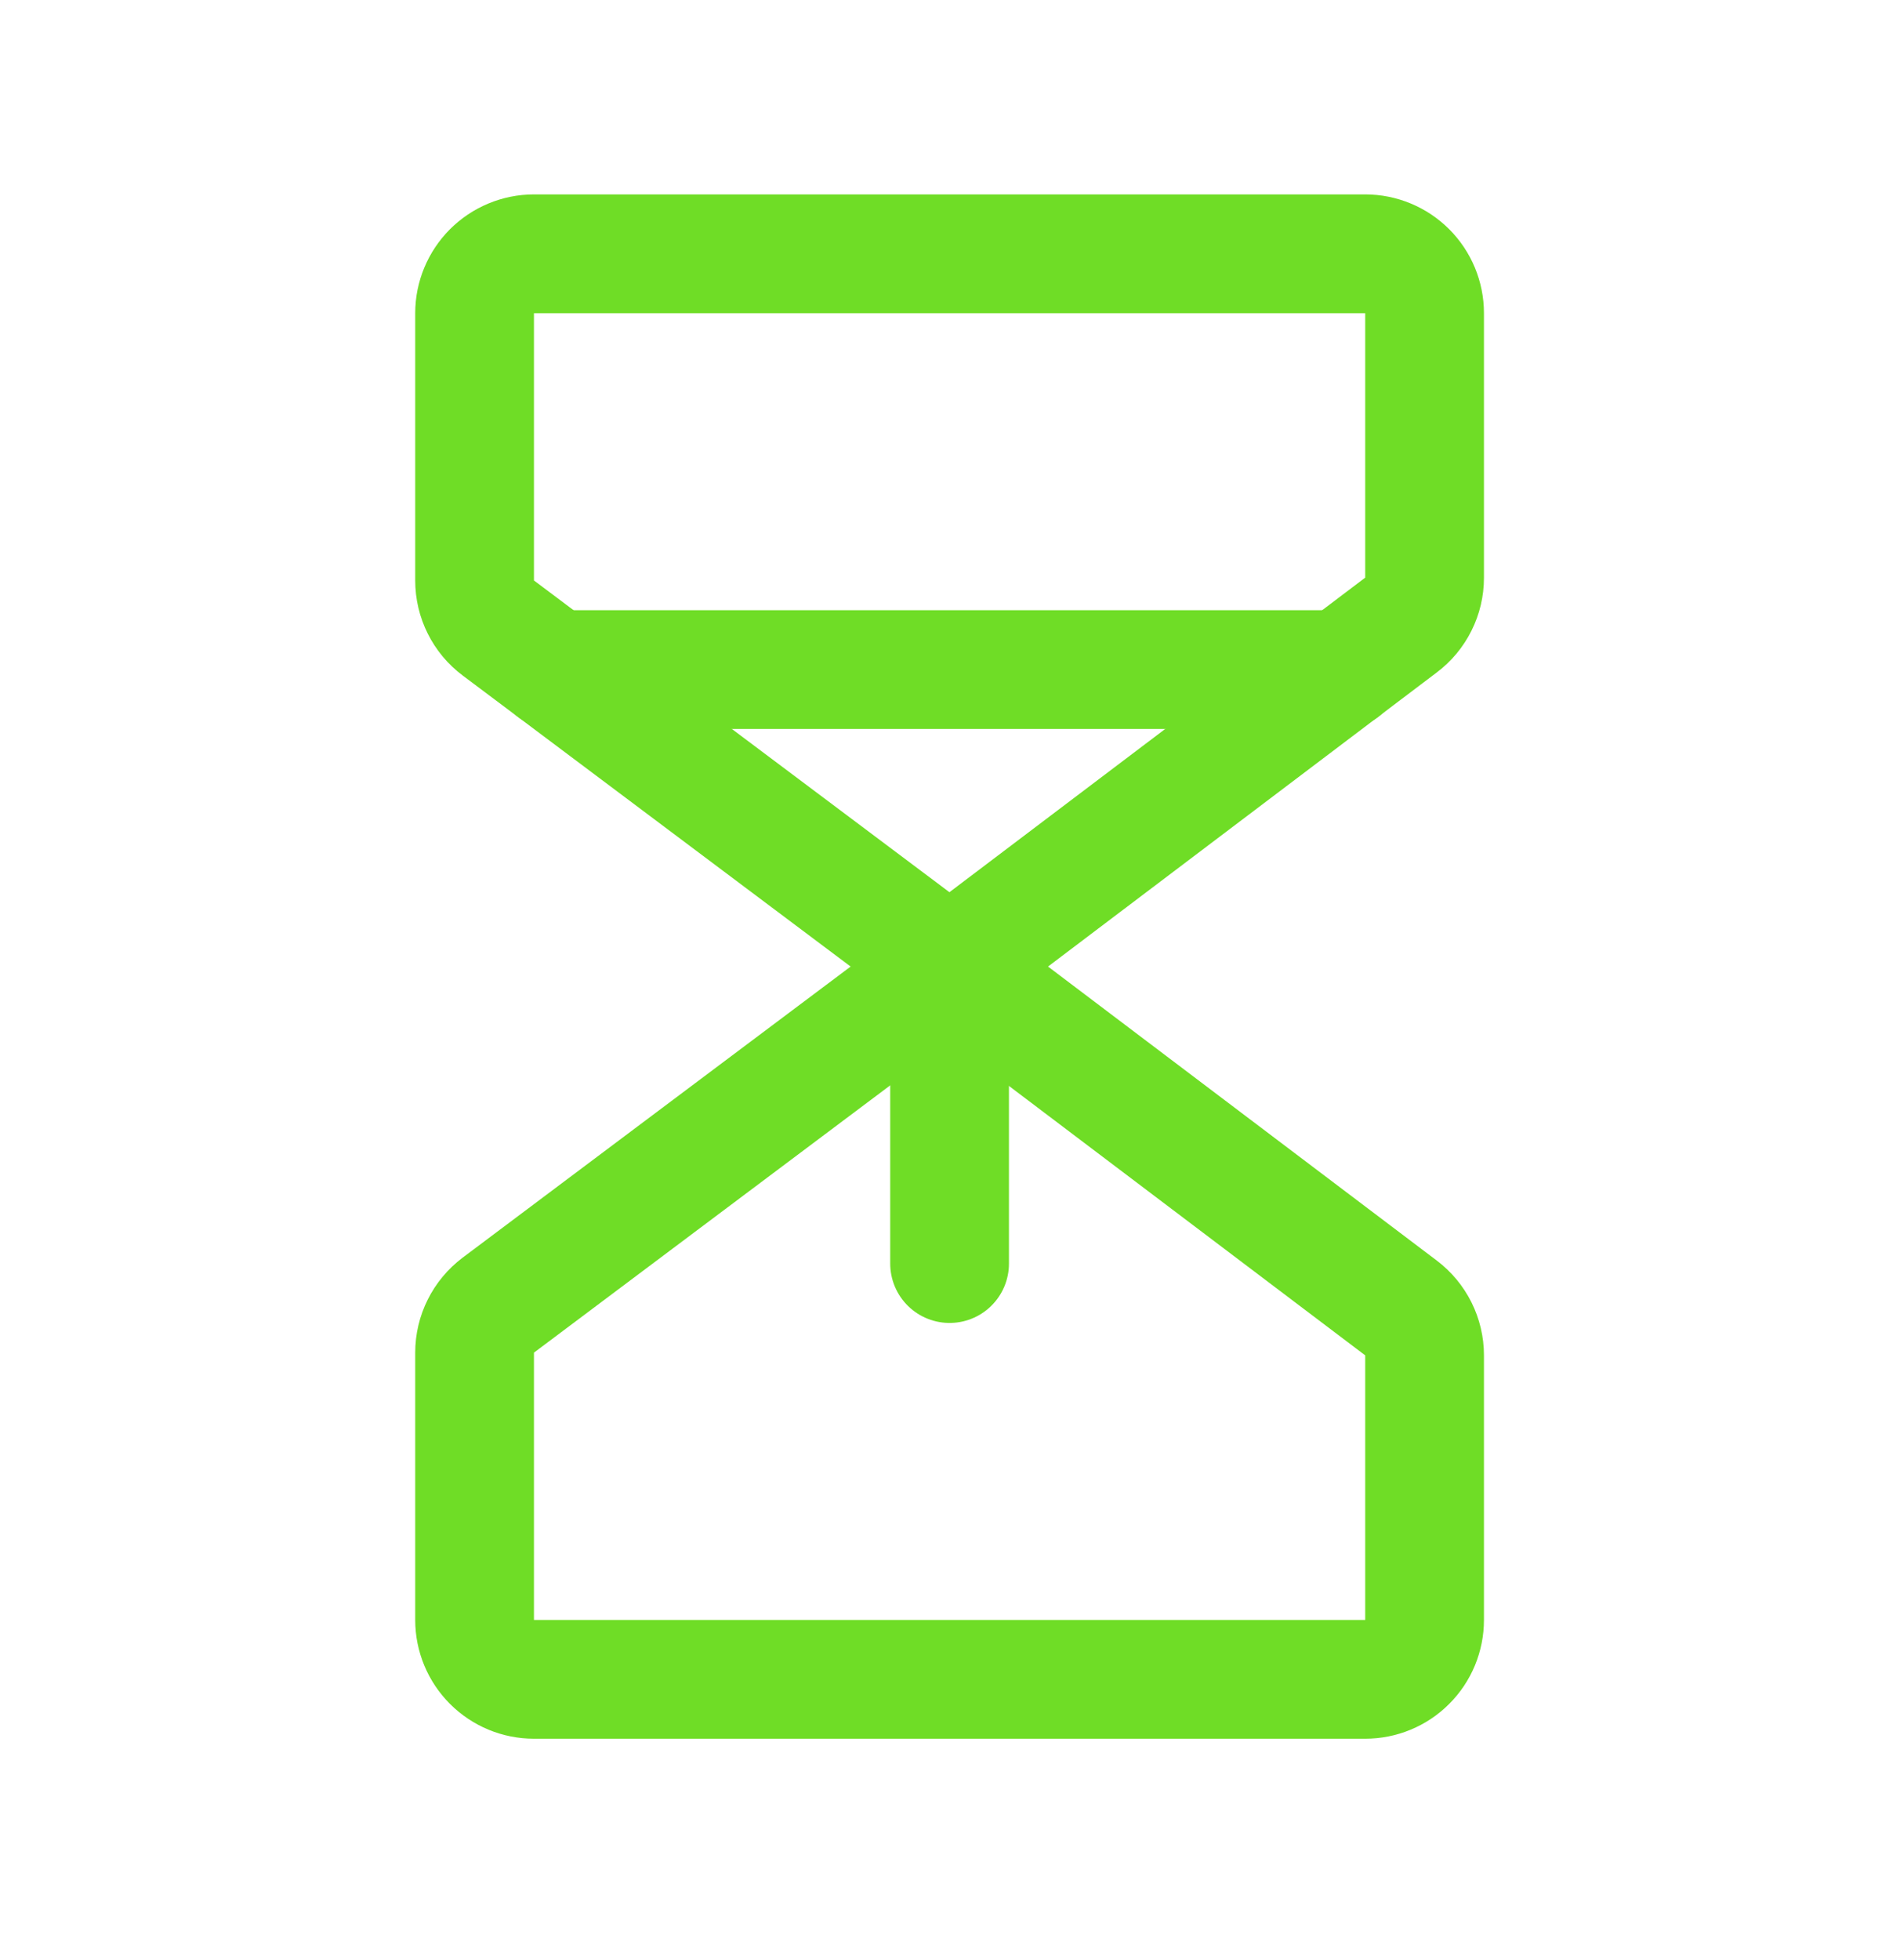 <?xml version="1.0" encoding="UTF-8"?>
<svg xmlns="http://www.w3.org/2000/svg" width="32" height="33" viewBox="0 0 32 33" fill="none">
  <g clip-path="url(#clip0_4473_18)">
    <path d="M15.993 16.273L8.393 10.573C8.269 10.48 8.168 10.36 8.099 10.221C8.029 10.082 7.993 9.929 7.993 9.773V5.273C7.993 5.008 8.099 4.754 8.286 4.566C8.474 4.379 8.728 4.273 8.993 4.273H22.993C23.258 4.273 23.513 4.379 23.7 4.566C23.888 4.754 23.993 5.008 23.993 5.273V9.728C23.993 9.883 23.957 10.035 23.888 10.172C23.819 10.31 23.719 10.431 23.596 10.523L15.993 16.273Z" stroke="#6FDD26" stroke-width="2" stroke-linecap="round" stroke-linejoin="round"></path>
    <path d="M15.993 16.273L8.393 21.973C8.269 22.067 8.168 22.187 8.099 22.326C8.029 22.465 7.993 22.618 7.993 22.773V27.273C7.993 27.539 8.099 27.793 8.286 27.98C8.474 28.168 8.728 28.273 8.993 28.273H22.993C23.258 28.273 23.513 28.168 23.7 27.98C23.888 27.793 23.993 27.539 23.993 27.273V22.818C23.993 22.664 23.957 22.511 23.888 22.373C23.819 22.235 23.719 22.114 23.596 22.021L15.993 16.273Z" stroke="#6FDD26" stroke-width="2" stroke-linecap="round" stroke-linejoin="round"></path>
    <path d="M15.993 21.273V16.273" stroke="#6FDD26" stroke-width="2" stroke-linecap="round" stroke-linejoin="round"></path>
    <path d="M9.327 11.273H22.608" stroke="#6FDD26" stroke-width="2" stroke-linecap="round" stroke-linejoin="round"></path>
  </g>
  <defs>
    <clipPath id="clip0_4473_18">
      <rect width="32" height="32" fill="white" transform="translate(-0.007 0.273)"></rect>
    </clipPath>
  </defs>
</svg>
